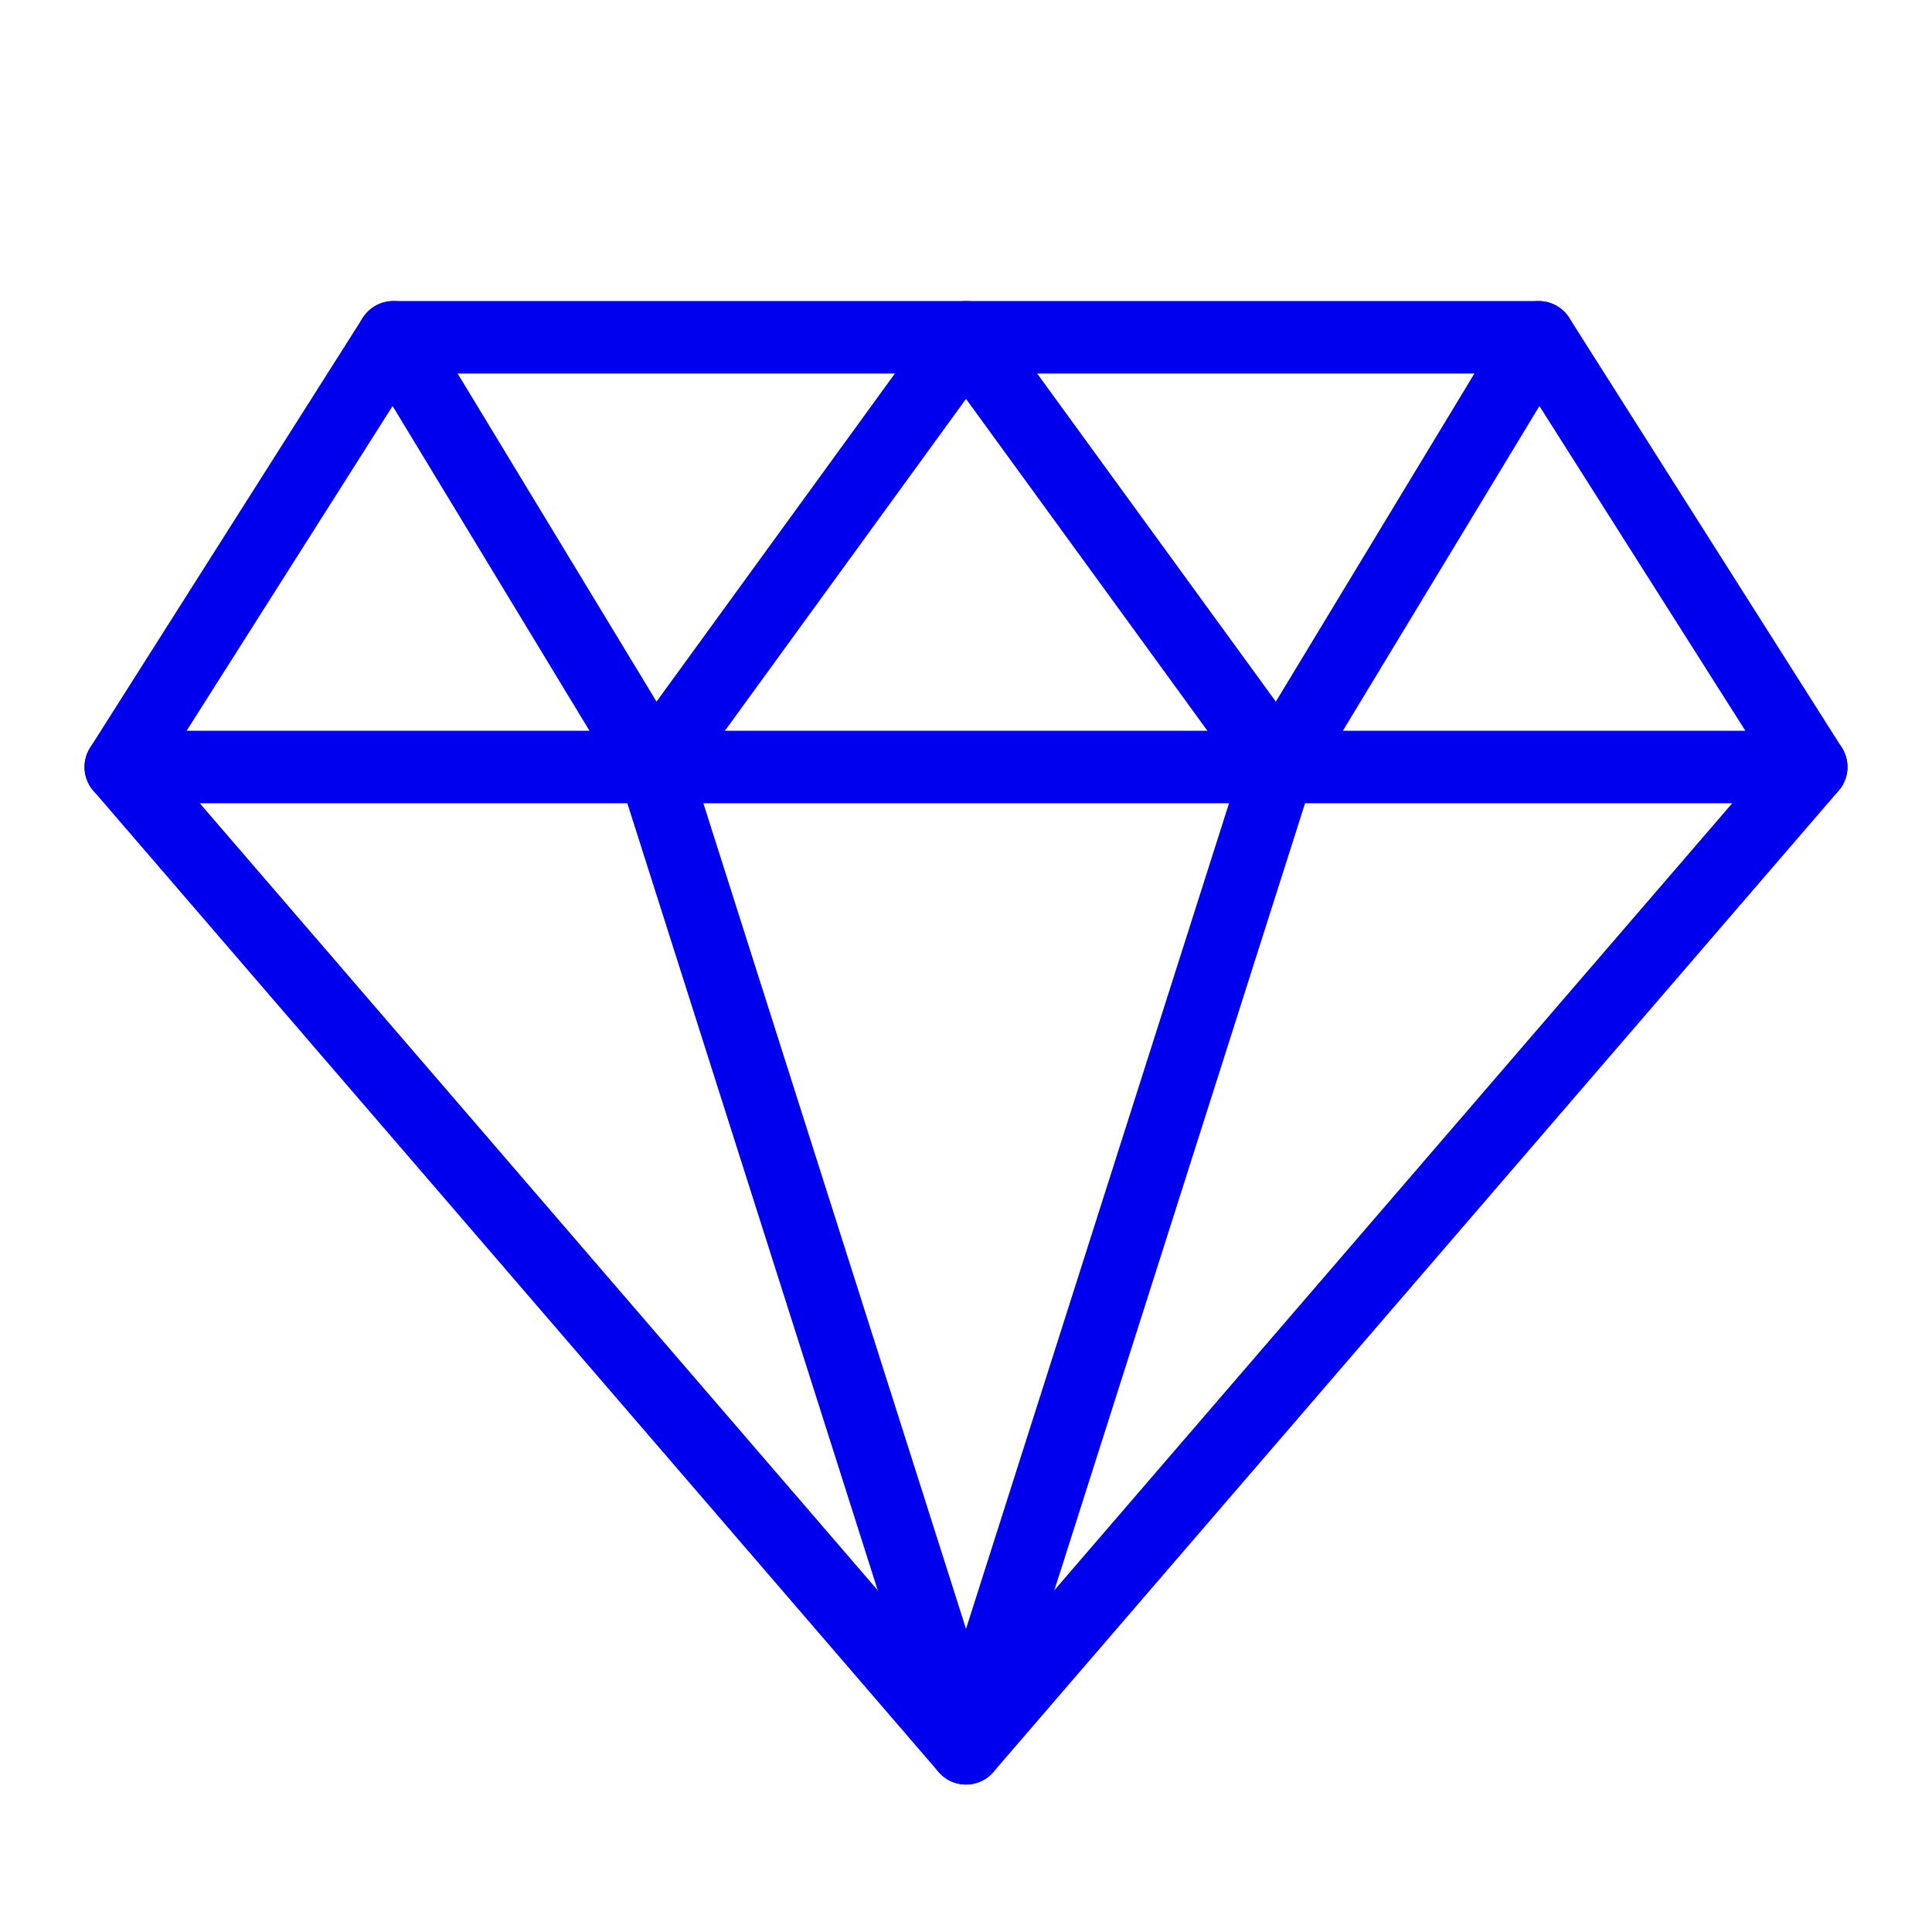 <?xml version="1.0" encoding="UTF-8"?>
<svg xmlns="http://www.w3.org/2000/svg" width="80" height="80" viewBox="0 0 80 80" fill="none">
  <path d="M75 31.76H5L16.286 13.966H63.714L75 31.76Z" stroke="#0000EE" stroke-width="3" stroke-linecap="round" stroke-linejoin="round"></path>
  <path d="M75 31.76L40 72.394L5 31.76" stroke="#0000EE" stroke-width="3" stroke-linecap="round" stroke-linejoin="round"></path>
  <path d="M63.714 13.966L52.944 31.76L40 72.394L27.073 31.76L16.286 13.966" stroke="#0000EE" stroke-width="3" stroke-linecap="round" stroke-linejoin="round"></path>
  <path d="M27.073 31.76L40 13.966L52.944 31.76" stroke="#0000EE" stroke-width="3" stroke-linecap="round" stroke-linejoin="round"></path>
</svg>
